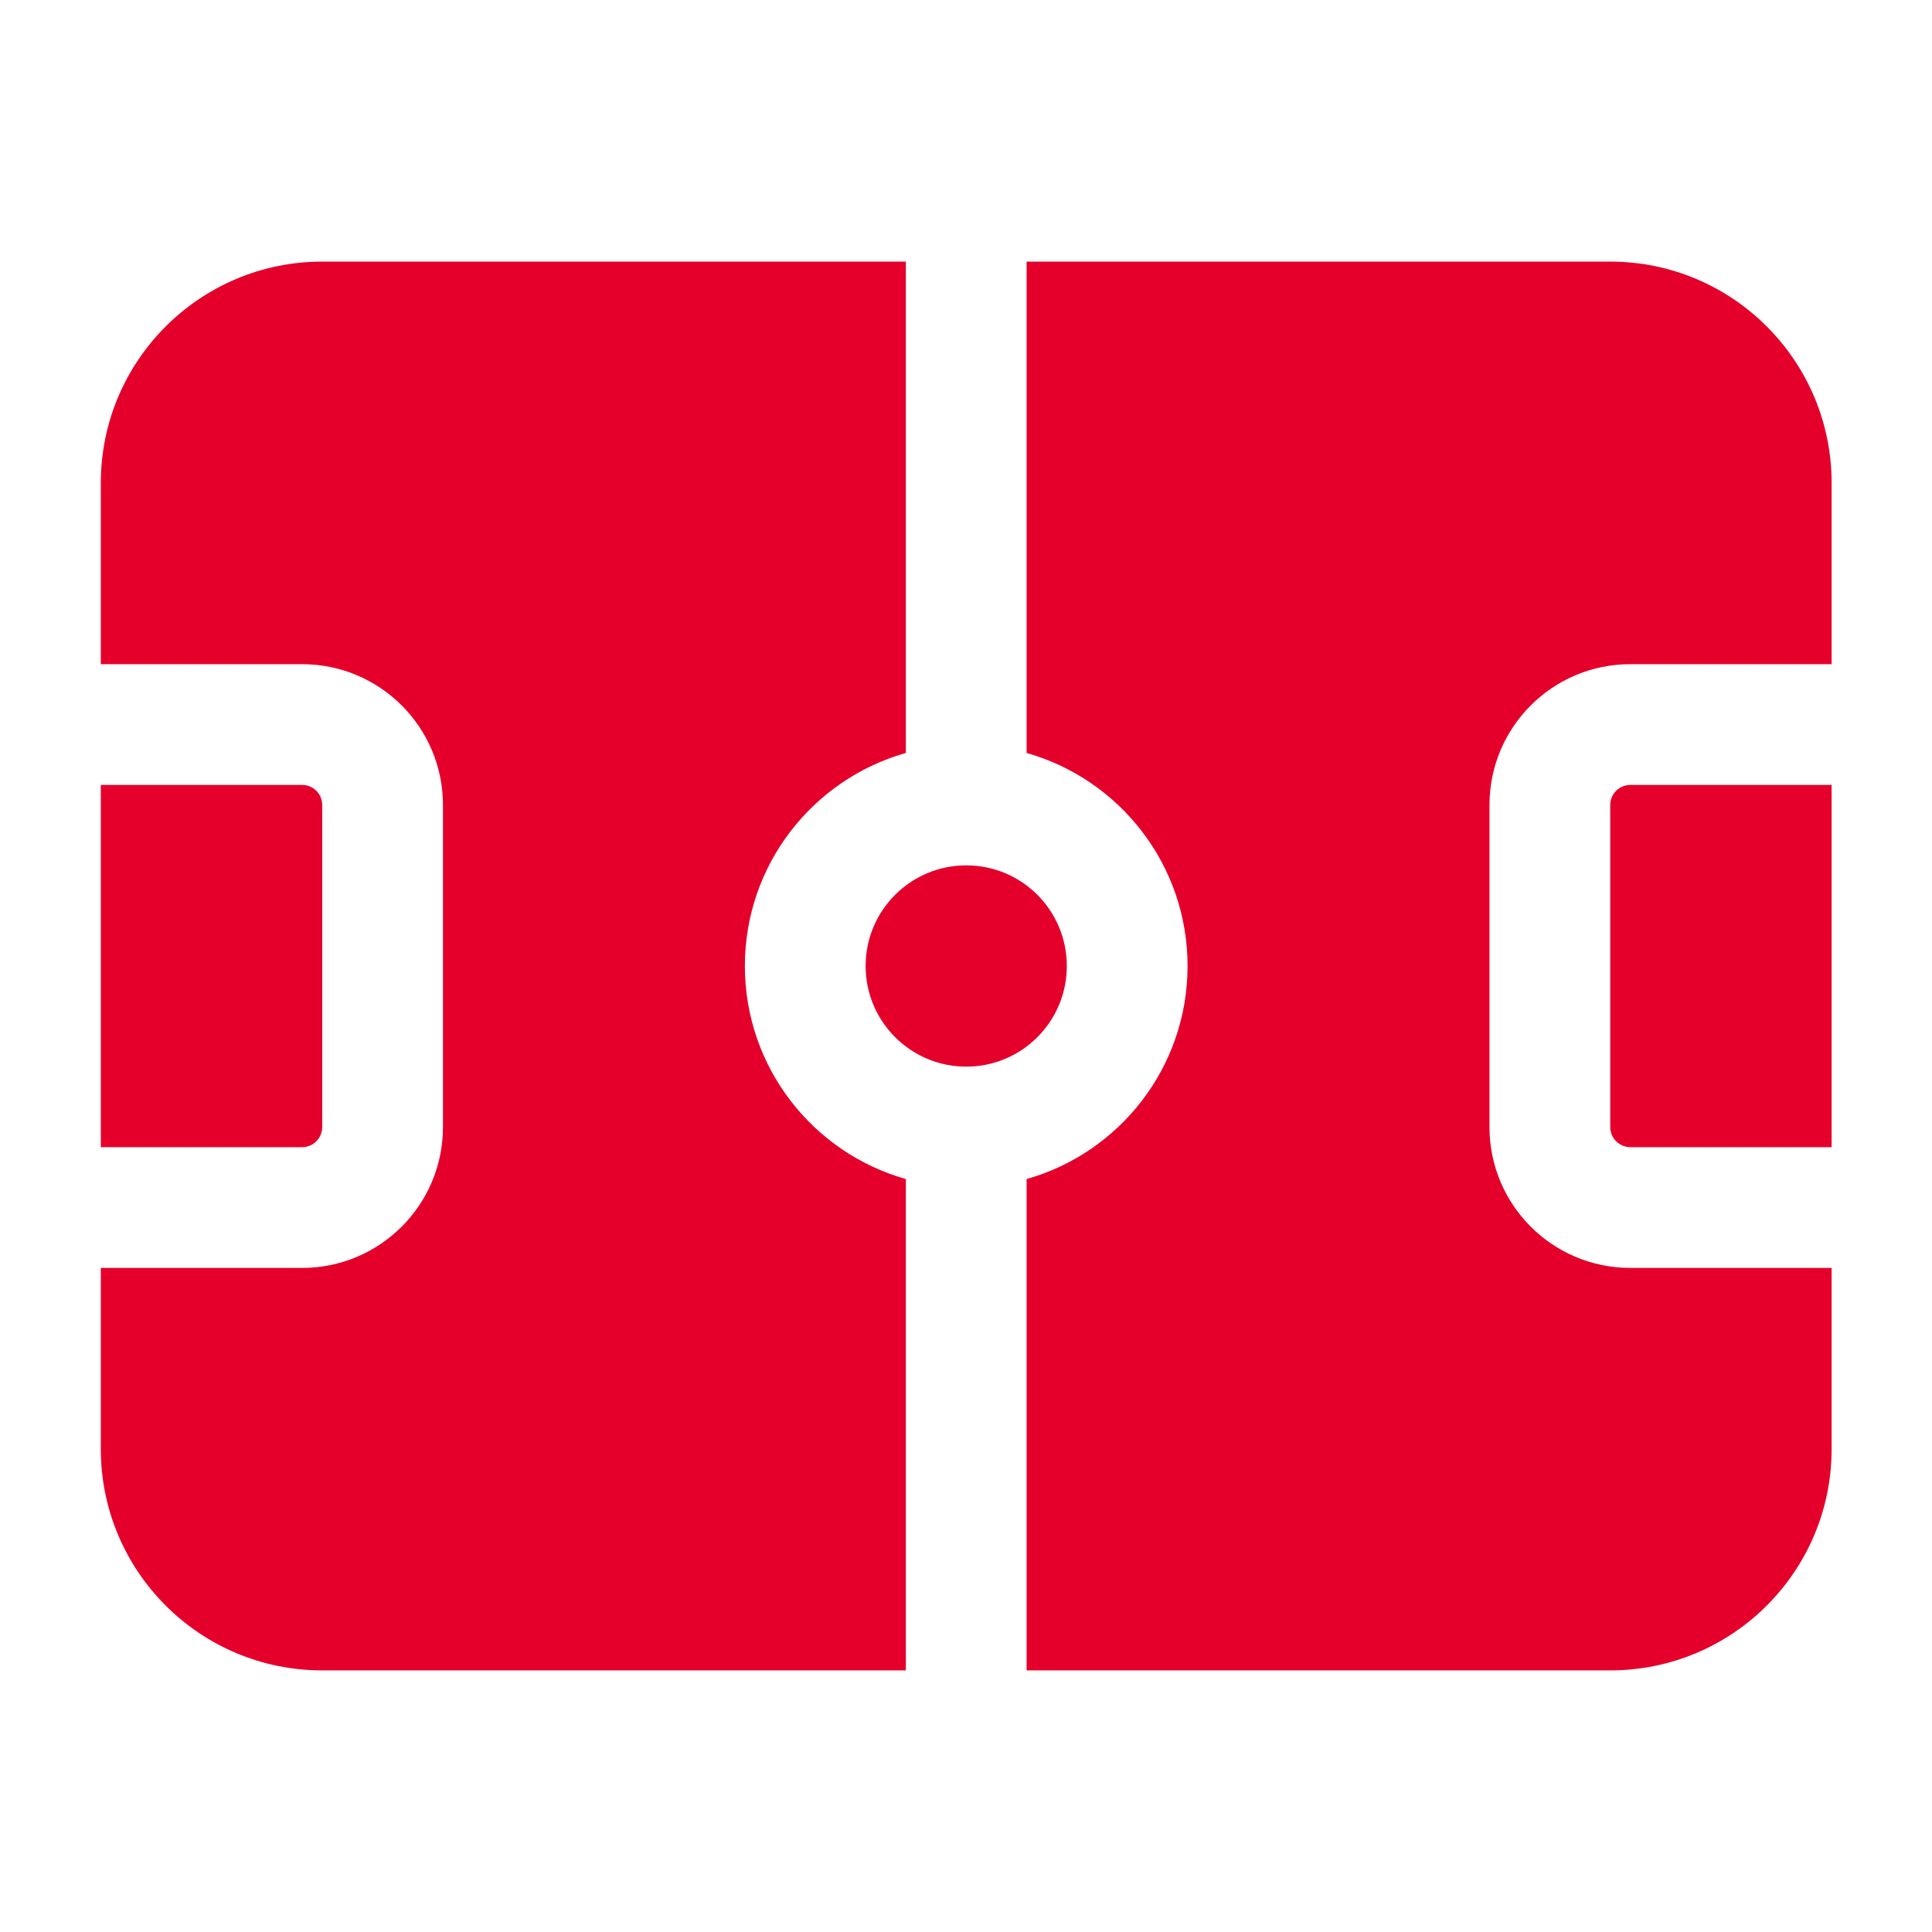 <svg width="22" height="22" viewBox="0 0 22 22" fill="none" xmlns="http://www.w3.org/2000/svg">
<path fill-rule="evenodd" clip-rule="evenodd" d="M1.148 5.5C1.148 4.108 2.277 2.979 3.669 2.979H10.315V8.574C9.257 8.874 8.482 9.846 8.482 11C8.482 12.154 9.257 13.127 10.315 13.426V19.021H3.669C2.277 19.021 1.148 17.893 1.148 16.5V14.438H3.44C4.326 14.438 5.044 13.72 5.044 12.834V9.167C5.044 8.281 4.326 7.563 3.44 7.563H1.148V5.5ZM1.148 8.938V13.063H3.44C3.567 13.063 3.669 12.96 3.669 12.834V9.167C3.669 9.04 3.567 8.938 3.44 8.938H1.148ZM11.69 19.021H18.336C19.728 19.021 20.857 17.893 20.857 16.5V14.438H18.565C17.679 14.438 16.961 13.72 16.961 12.834V9.167C16.961 8.281 17.679 7.563 18.565 7.563H20.857V5.5C20.857 4.108 19.728 2.979 18.336 2.979H11.69V8.574C12.748 8.874 13.523 9.846 13.523 11C13.523 12.154 12.748 13.127 11.69 13.426V19.021ZM18.565 8.938H20.857V13.063H18.565C18.439 13.063 18.336 12.96 18.336 12.834V9.167C18.336 9.04 18.439 8.938 18.565 8.938ZM11.003 9.854C10.37 9.854 9.857 10.367 9.857 11C9.857 11.633 10.37 12.146 11.003 12.146C11.636 12.146 12.148 11.633 12.148 11C12.148 10.367 11.636 9.854 11.003 9.854Z" fill="#E4002B"/>
</svg>
